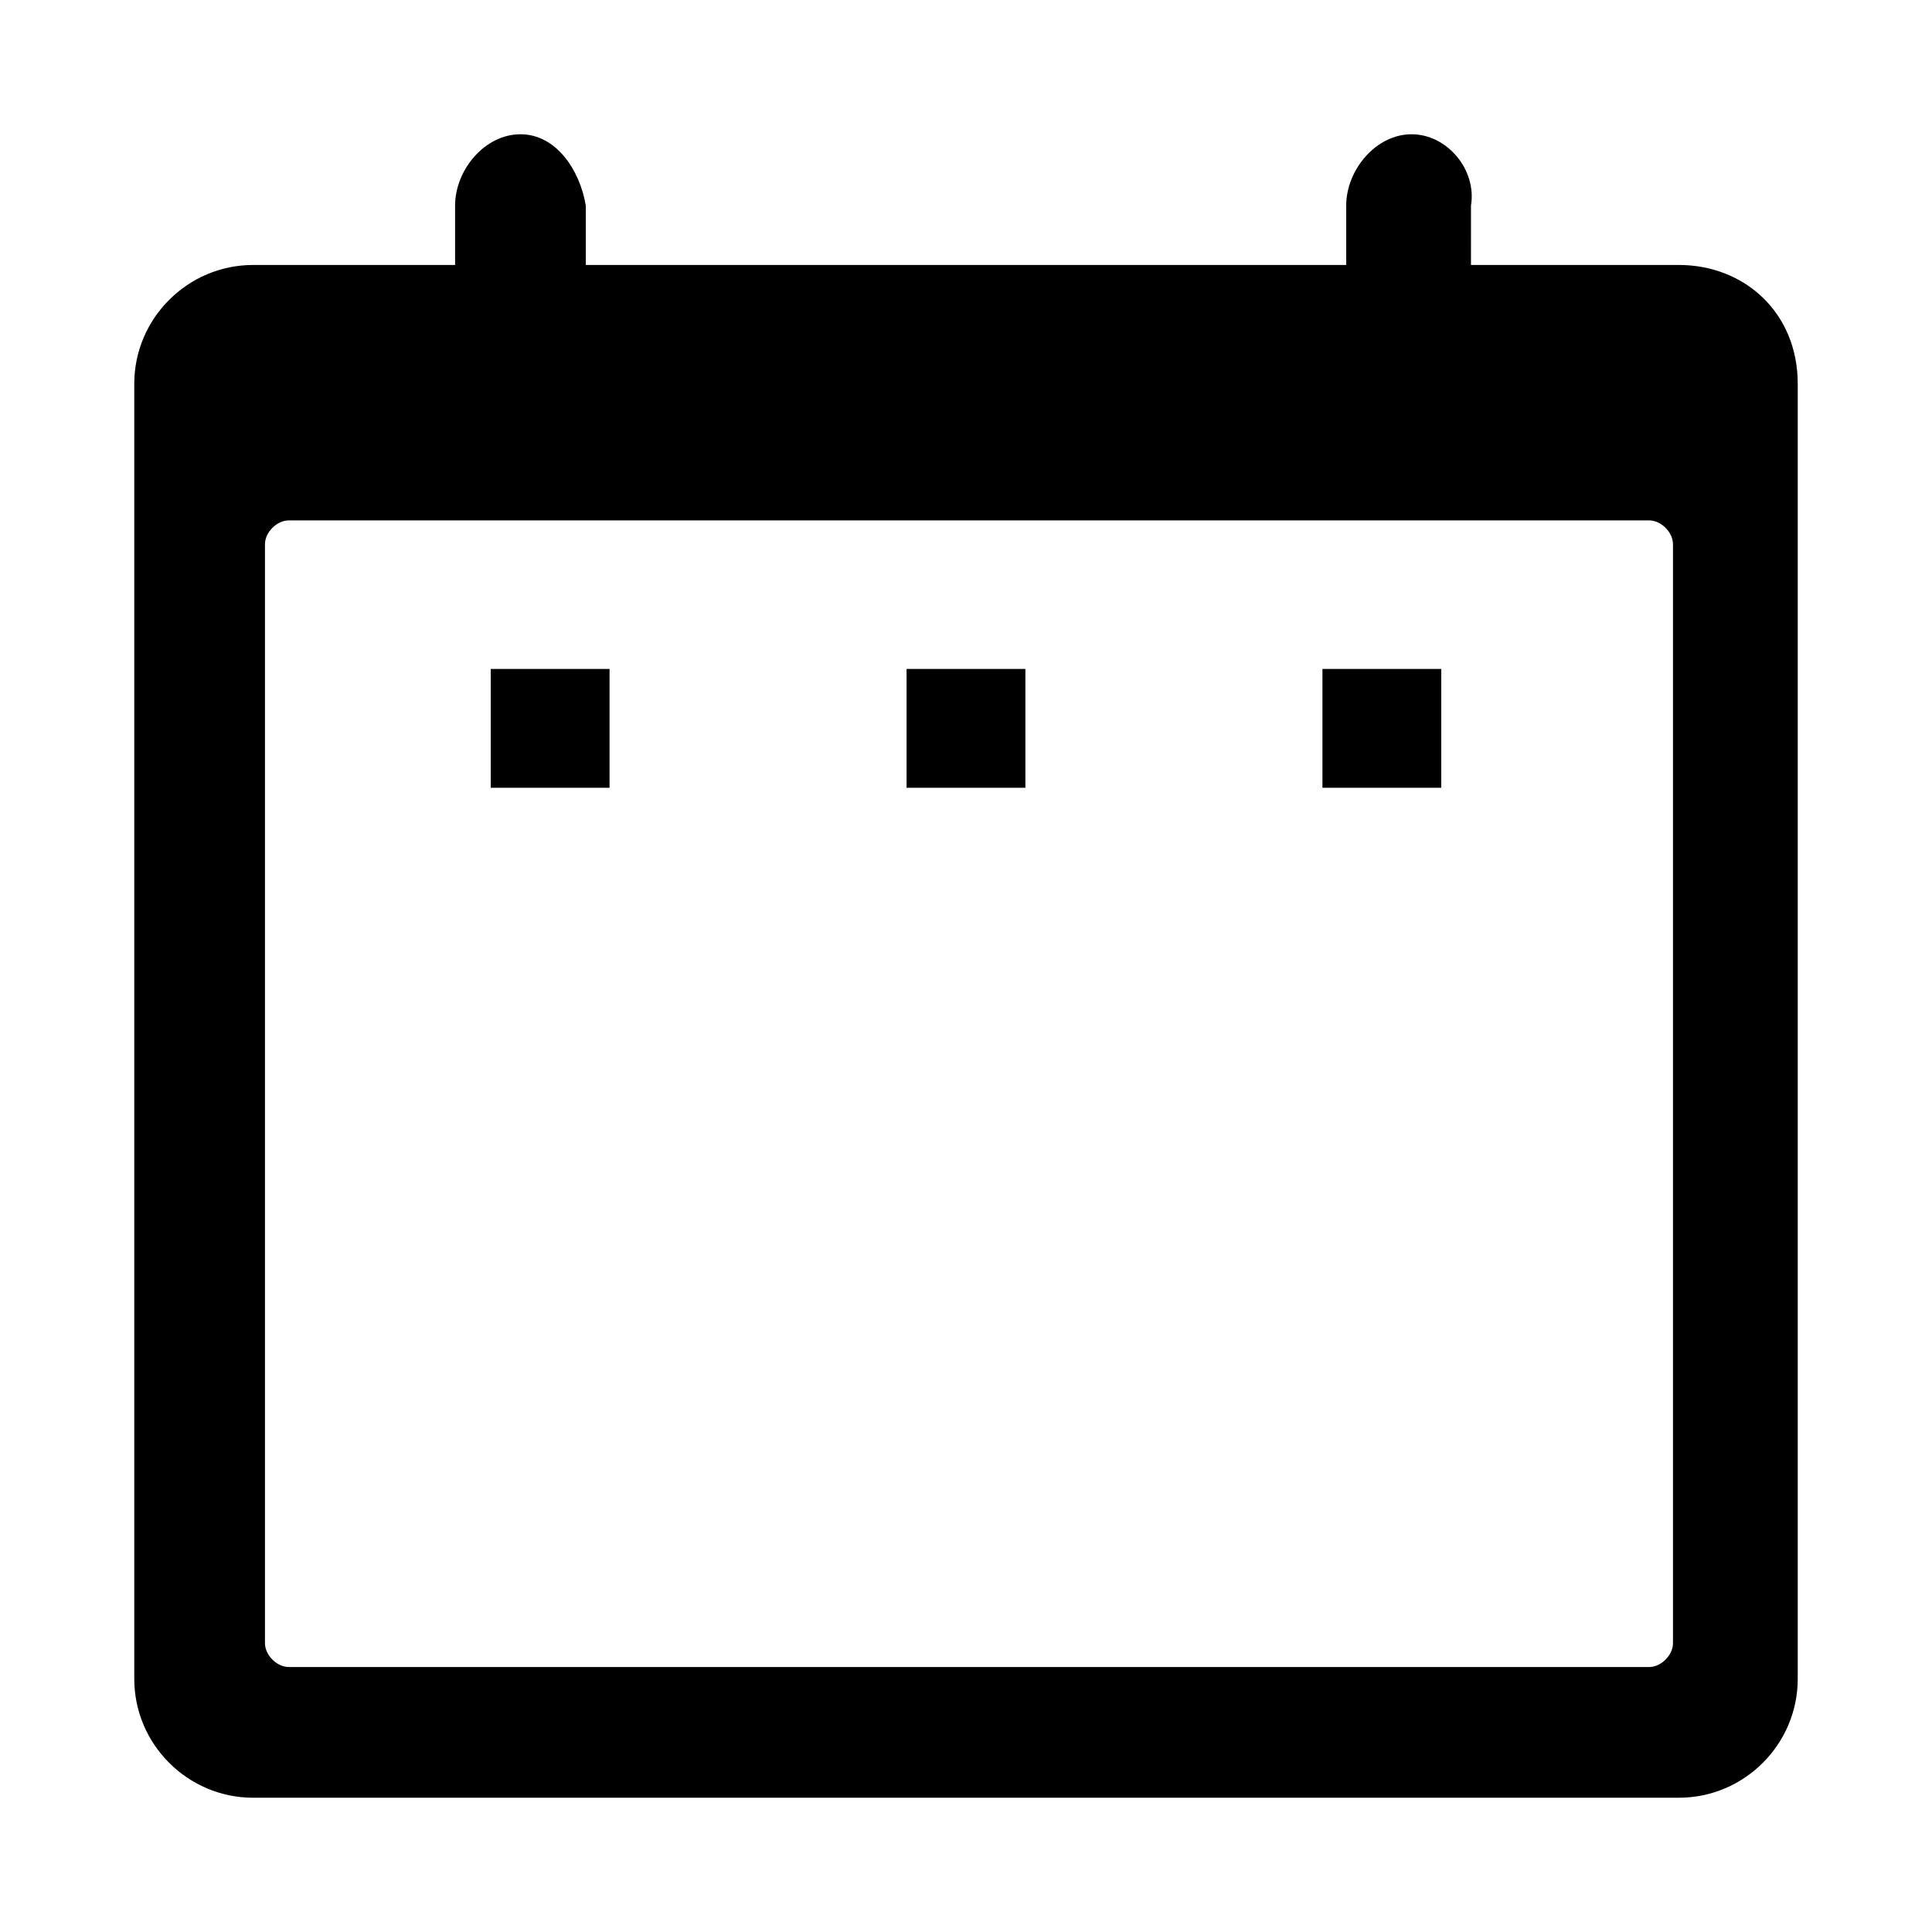 <?xml version="1.0" encoding="UTF-8"?>
<!-- Uploaded to: ICON Repo, www.iconrepo.com, Generator: ICON Repo Mixer Tools -->
<svg fill="#000000" width="800px" height="800px" version="1.1" viewBox="144 144 512 512" xmlns="http://www.w3.org/2000/svg">
 <g>
  <path d="m588.93 214.22h-377.86c-17.32 0-31.488 14.168-31.488 31.488v343.22c0 17.32 14.168 31.488 31.488 31.488h377.86c17.32 0 31.488-14.168 31.488-31.488v-343.22c0-18.895-14.168-31.488-31.488-31.488zm-1.574 365.26c0 3.148-3.148 6.297-6.297 6.297h-360.54c-3.148 0-6.297-3.148-6.297-6.297v-291.27c0-3.148 3.148-6.297 6.297-6.297h360.54c3.148 0 6.297 3.148 6.297 6.297z"/>
  <path d="m281.92 179.58c-9.445 0-17.316 9.445-17.316 18.895v18.895h34.637v-18.895c-1.574-9.449-7.875-18.895-17.32-18.895z"/>
  <path d="m518.08 179.58c-9.445 0-17.32 9.445-17.32 18.895v18.895h33.062l0.004-18.895c1.574-9.449-6.301-18.895-15.746-18.895z"/>
  <path d="m384.25 321.28h31.488v31.488h-31.488z"/>
  <path d="m274.05 321.28h31.488v31.488h-31.488z"/>
  <path d="m494.46 321.28h31.488v31.488h-31.488z"/>
 </g>
</svg>